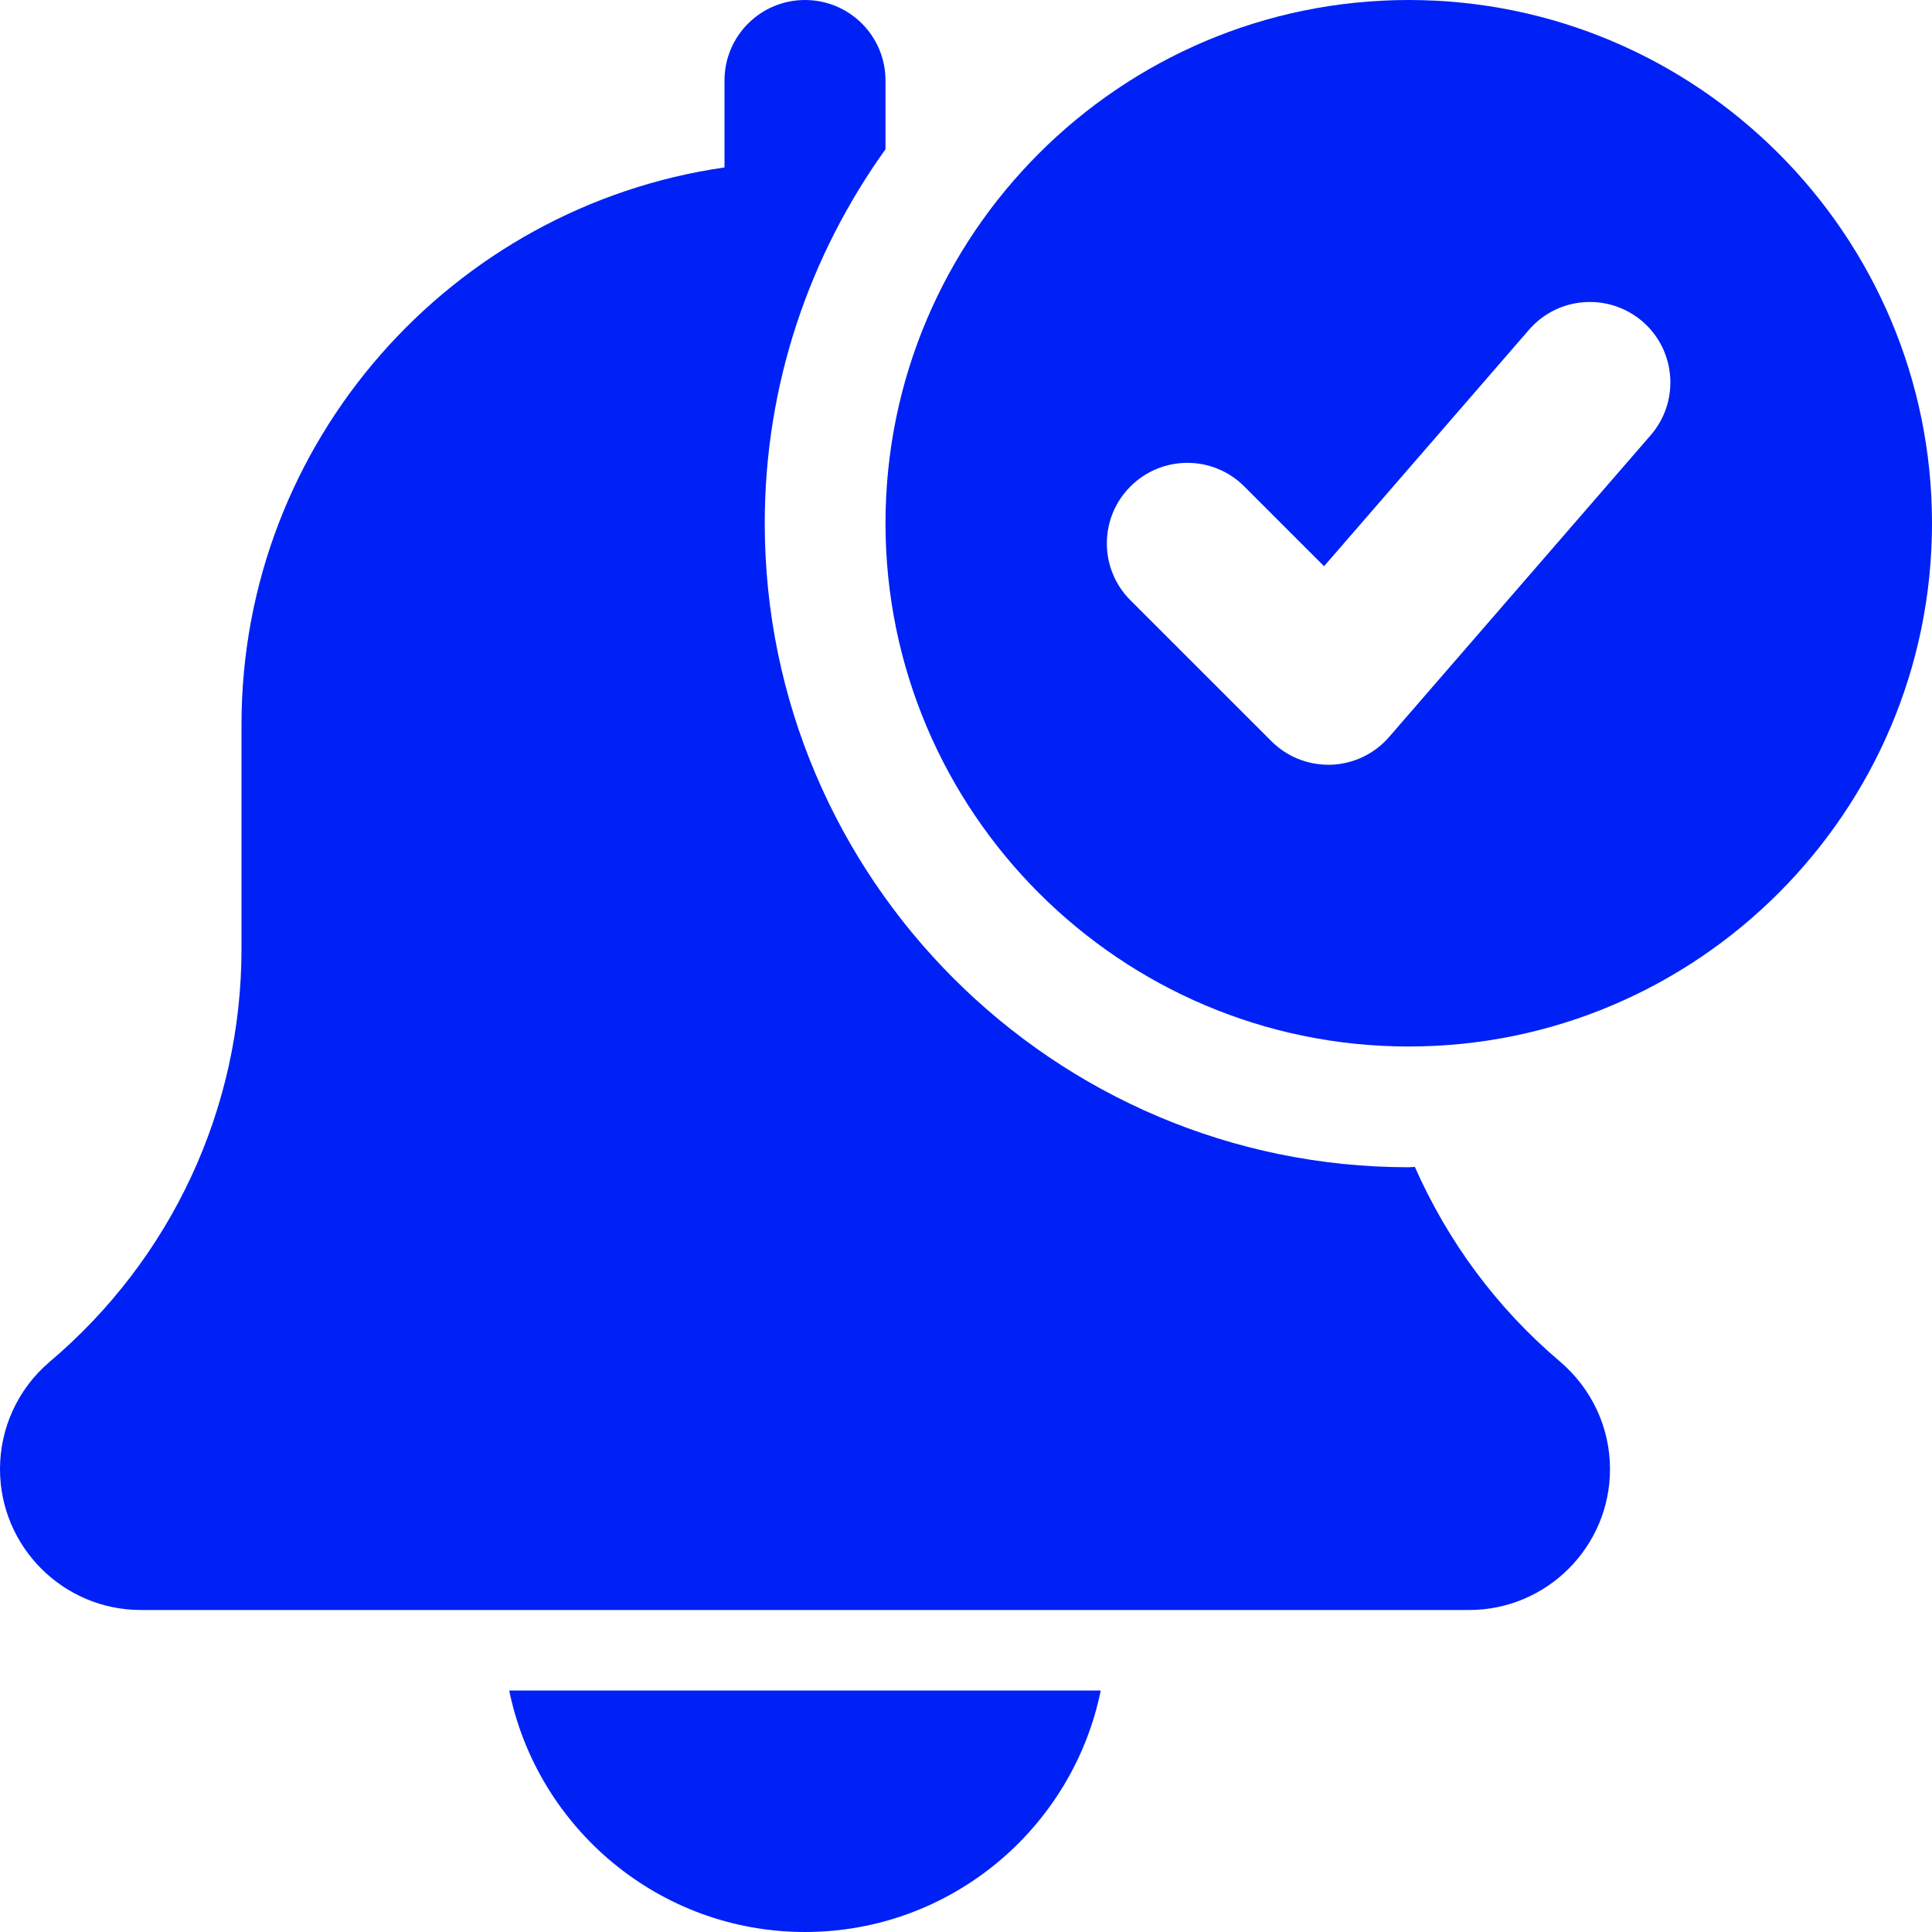 <svg width="42" height="42" viewBox="0 0 42 42" fill="none" xmlns="http://www.w3.org/2000/svg">
<g clip-path="url(#clip0_10410_3585)">
<path d="M17.5 42C20.669 42 23.321 39.741 23.929 36.75H11.07C11.68 39.741 14.331 42 17.5 42Z" fill="#0021F5"/>
<path d="M30.758 25.368C30.712 25.368 30.67 25.375 30.625 25.375C22.906 25.375 16.625 19.094 16.625 11.375C16.625 8.342 17.605 5.541 19.25 3.244V1.75C19.25 0.782 18.466 0 17.5 0C16.534 0 15.75 0.782 15.75 1.75V3.64C9.823 4.494 5.25 9.592 5.25 15.75V20.629C5.25 24.092 3.733 27.361 1.071 29.612C0.39 30.195 0 31.041 0 31.937C0 33.626 1.374 35 3.062 35H31.937C33.626 35 35 33.626 35 31.937C35 31.041 34.61 30.195 33.912 29.598C32.532 28.431 31.469 26.978 30.758 25.368Z" fill="#0021F5"/>
<path d="M30.625 0C24.353 0 19.25 5.103 19.25 11.375C19.25 17.647 24.353 22.75 30.625 22.75C36.897 22.75 42 17.647 42 11.375C42 5.103 36.897 0 30.625 0ZM35.886 9.459L30.198 16.021C29.88 16.389 29.423 16.606 28.938 16.625C28.917 16.625 28.896 16.625 28.875 16.625C28.411 16.625 27.967 16.441 27.638 16.112L24.575 13.05C23.891 12.366 23.891 11.259 24.575 10.575C25.26 9.891 26.365 9.891 27.05 10.575L28.784 12.309L33.24 7.168C33.873 6.437 34.979 6.361 35.709 6.991C36.439 7.623 36.517 8.729 35.886 9.459Z" fill="#0021F5"/>
</g>
<defs>
<clipPath id="clip0_10410_3585">
<rect width="42" height="42" fill="white"/>
</clipPath>
</defs>
</svg>
